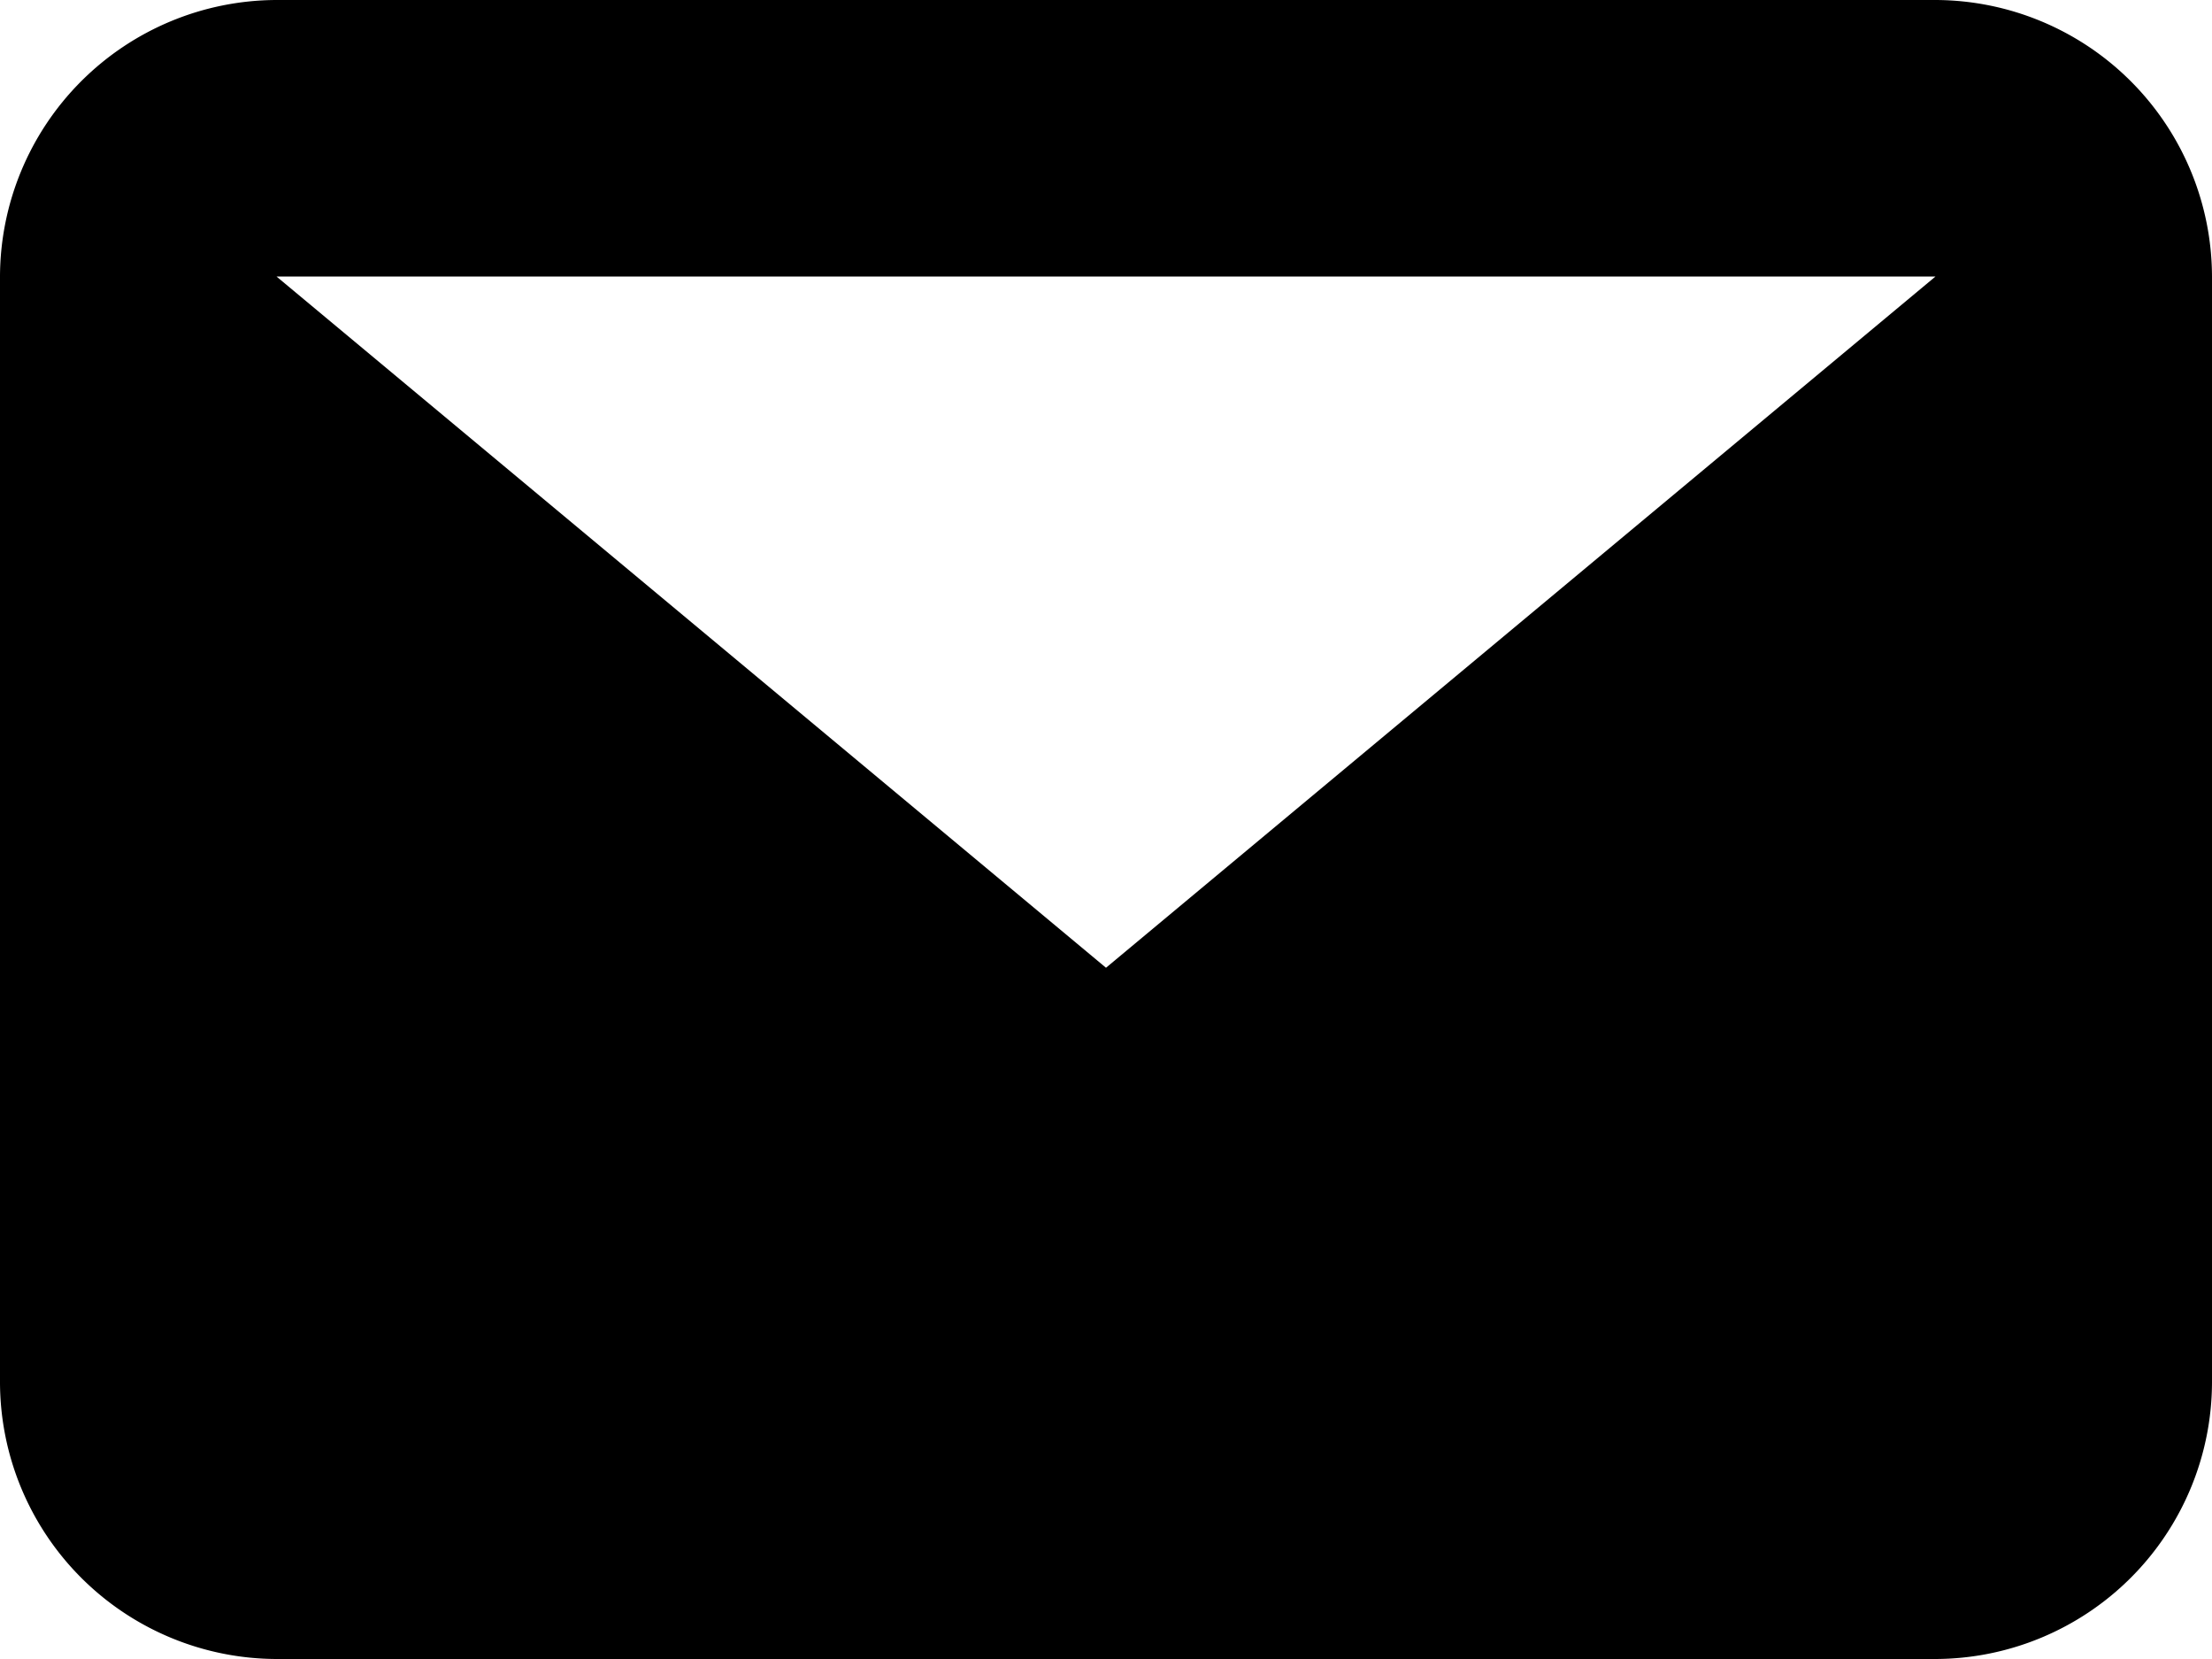 <svg xmlns="http://www.w3.org/2000/svg" width="16" height="12" viewBox="0 0 16 12">
  <path data-name="email" d="M14,2H2L8,7ZM0,2A2.006,2.006,0,0,1,2,0H14a2.006,2.006,0,0,1,2,2v8a2.006,2.006,0,0,1-2,2H2a2.006,2.006,0,0,1-2-2Z" fill-rule="evenodd"/>
</svg>
